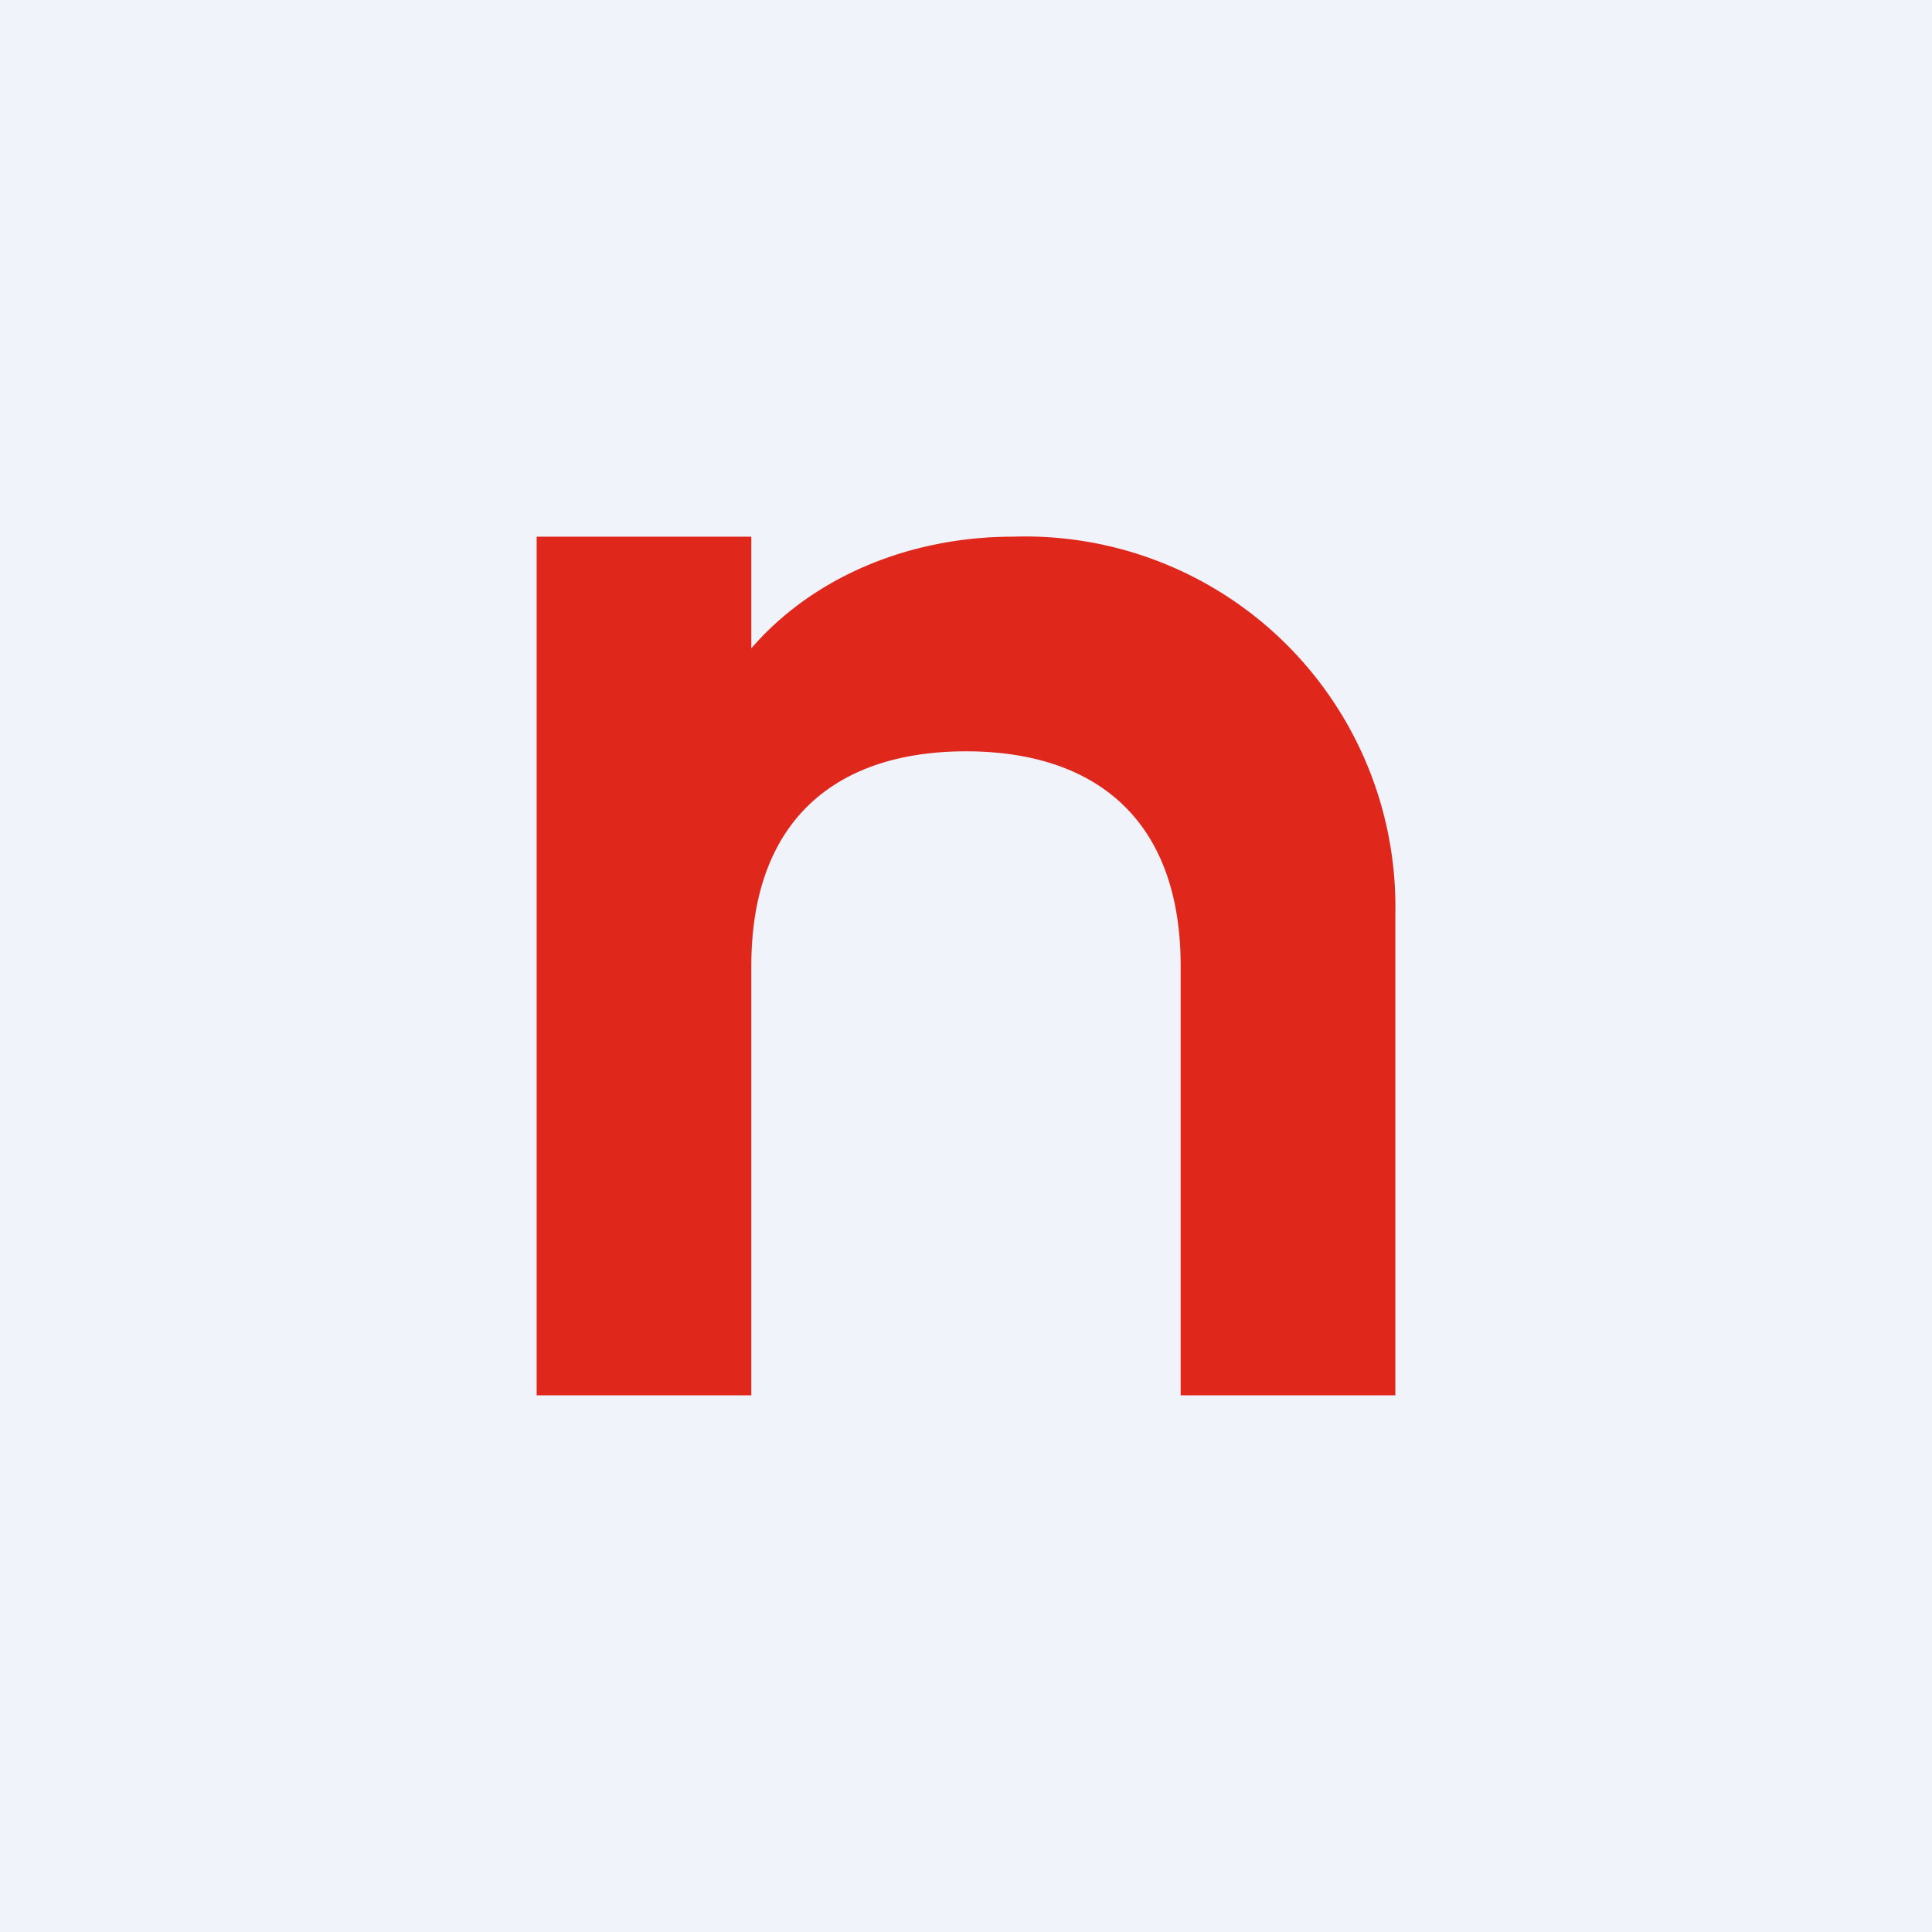 <!-- by TradingView --><svg width="18" height="18" viewBox="0 0 18 18" xmlns="http://www.w3.org/2000/svg"><path fill="#F0F3FA" d="M0 0h18v18H0z"/><path d="M11 9v4h2V8.52A3.45 3.45 0 0 0 9.44 5C8.48 5 7.58 5.37 7 6.04V5H5v8h2V9c0-1.37.8-2 2-2s2 .63 2 2Z" fill="#DF271C"/></svg>